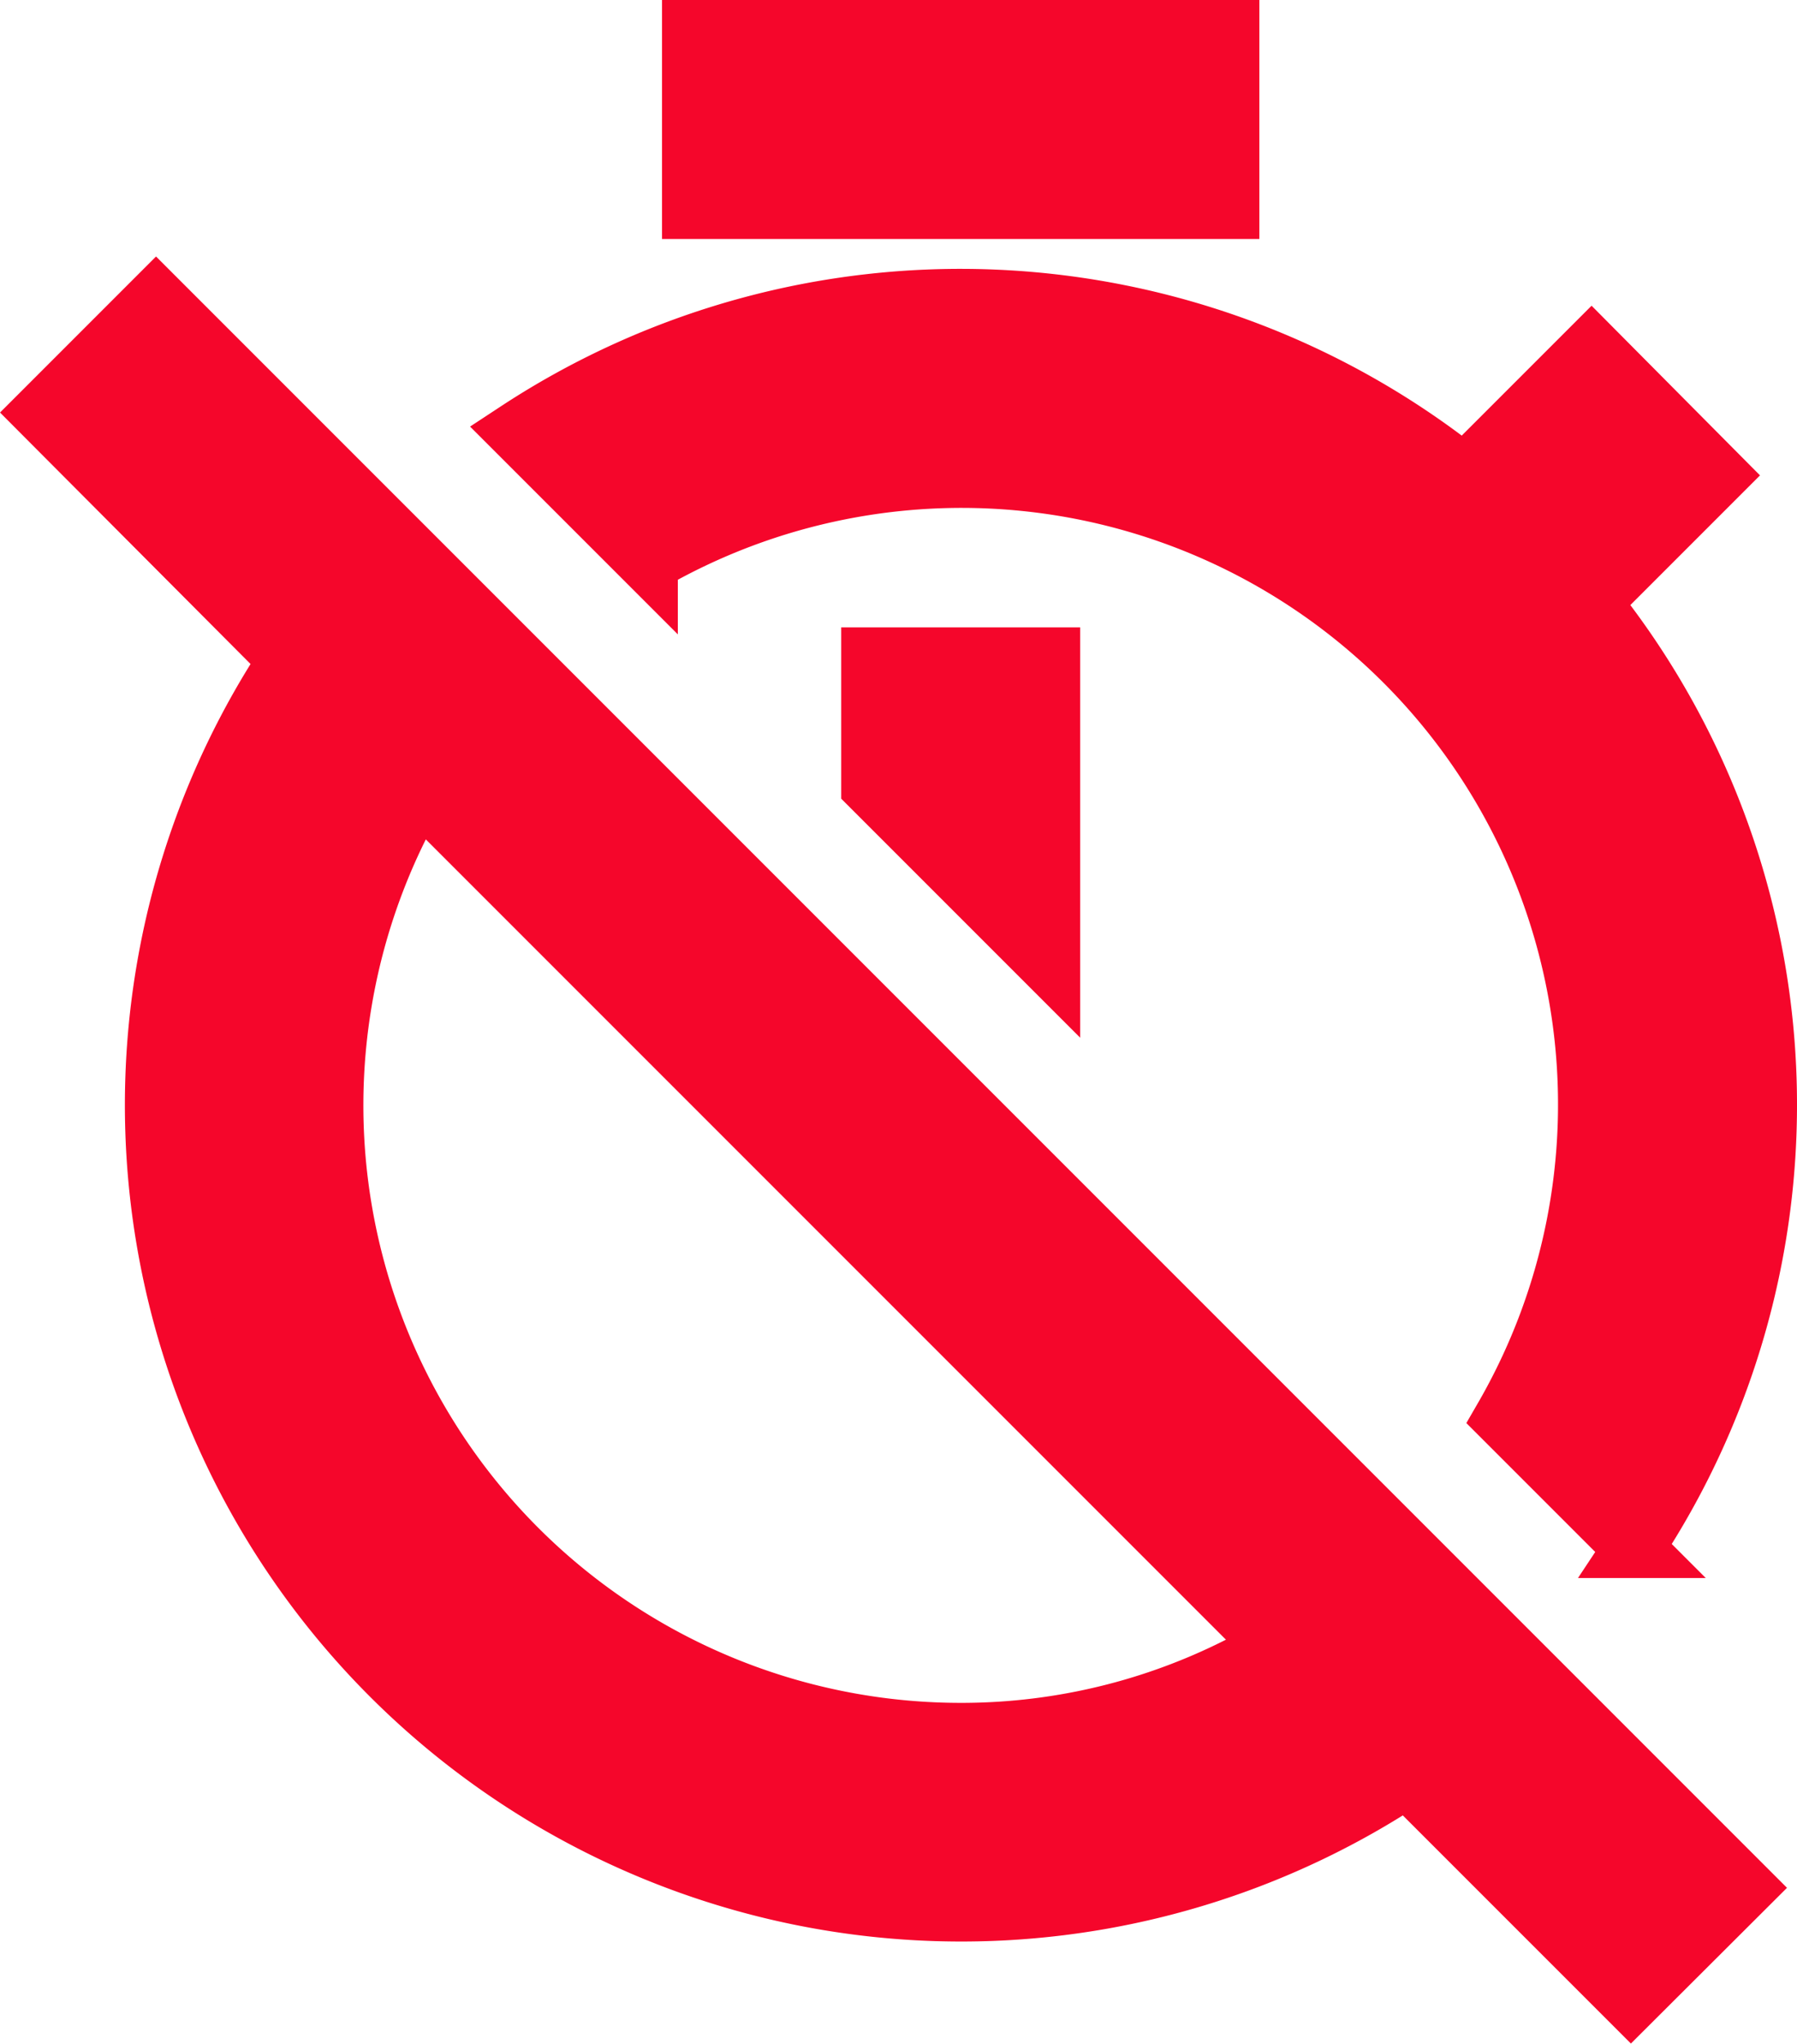 <svg xmlns="http://www.w3.org/2000/svg" width="30.082" height="34.207" viewBox="0 0 30.082 34.207">
  <path id="Icon_material-timer-off" data-name="Icon material-timer-off" d="M28.56,6.825l-2.13,2.13A13.513,13.513,0,0,0,10.575,8.22l2.19,2.19A10.484,10.484,0,0,1,27.09,24.735l2.175,2.175a13.432,13.432,0,0,0-.72-15.825l2.13-2.13ZM22.5,1.5h-9v3h9Zm-6,12.66,3,3V12h-3ZM4.53,6,2.625,7.905l4.125,4.14a13.5,13.5,0,0,0,18.72,18.7l3.75,3.75,1.905-1.9L19.56,21.03ZM18,30A10.5,10.5,0,0,1,8.925,14.22l14.34,14.34A10.3,10.3,0,0,1,18,30Z" transform="translate(-1.918 -1)" fill="#f5062b" stroke="#f5062b" stroke-width="1"/>
</svg>
